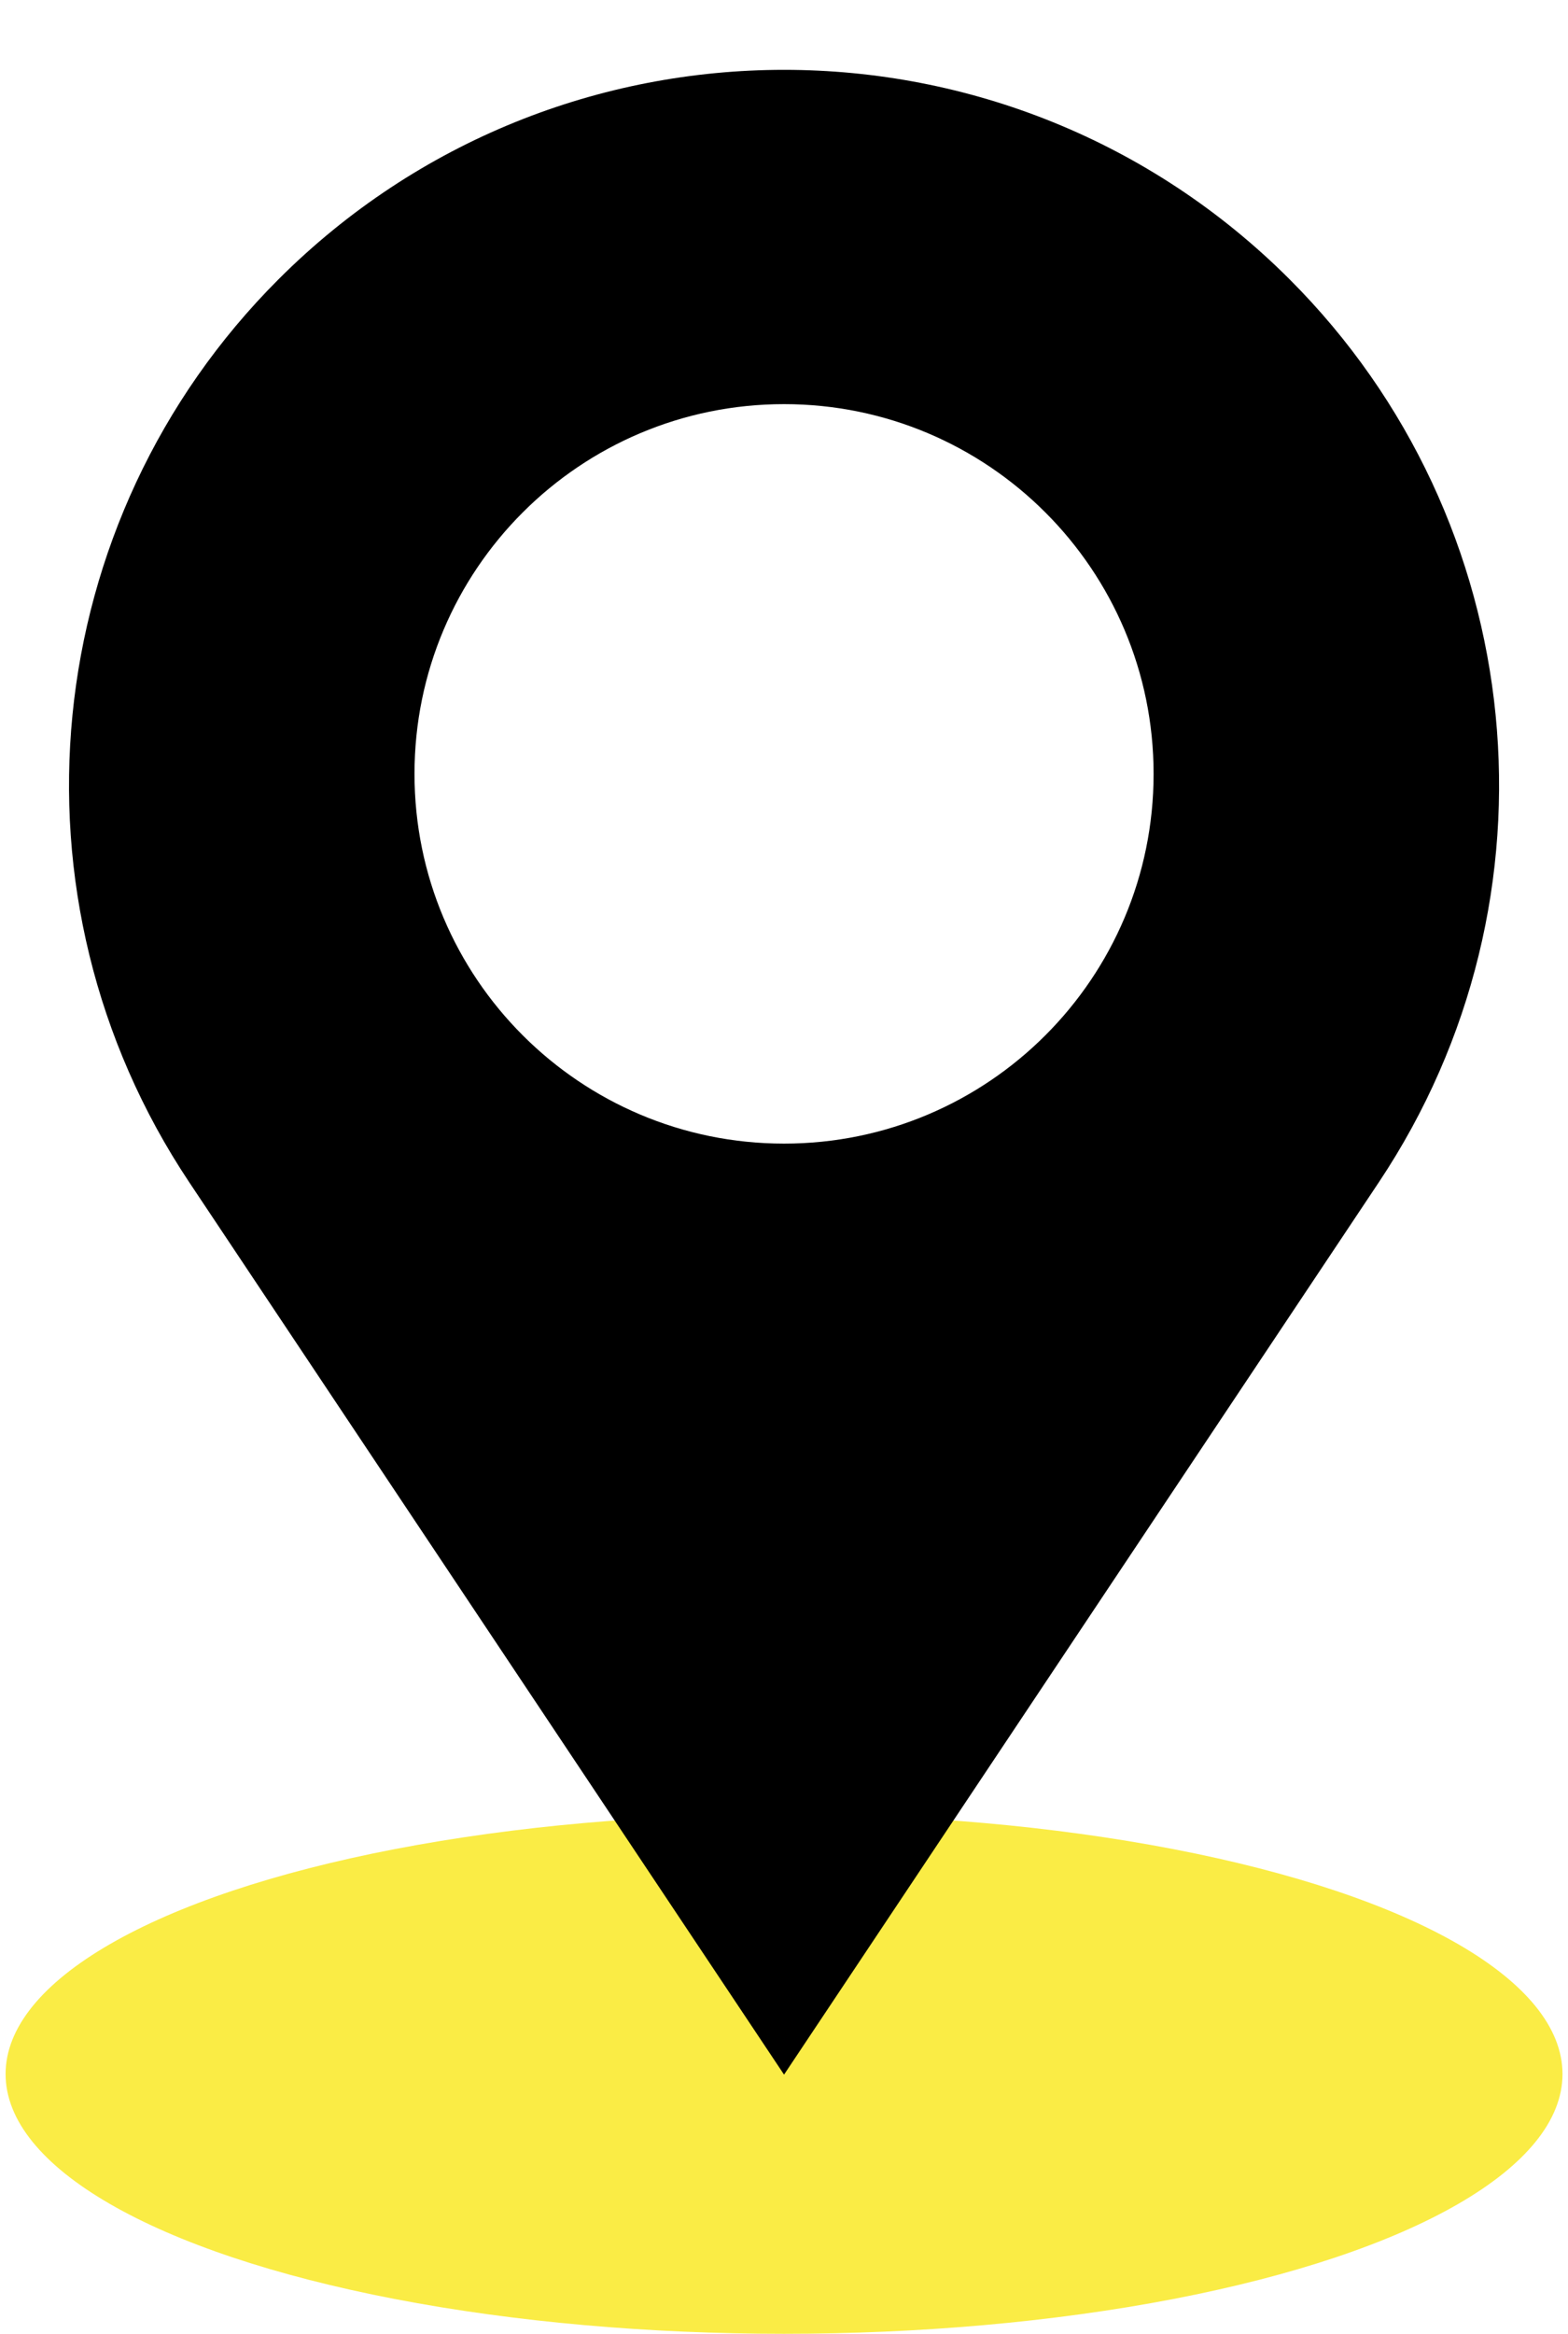 <?xml version="1.0" encoding="UTF-8" standalone="no"?><svg xmlns="http://www.w3.org/2000/svg" xmlns:xlink="http://www.w3.org/1999/xlink" fill="none" height="2628.4" preserveAspectRatio="xMidYMid meet" style="fill: none" version="1" viewBox="616.7 120.5 1766.5 2628.4" width="1766.5" zoomAndPan="magnify"><g id="change1_1"><ellipse cx="1500" cy="2456.31" fill="#faec45" rx="877" ry="292.539"/></g><g id="change2_1"><path clip-rule="evenodd" d="M2069.61 435.126C1755.02 120.488 1244.98 120.488 930.394 435.126C658.838 706.727 616.741 1132.29 829.819 1451.85L1500 2456.93L2170.18 1451.85C2383.26 1132.29 2341.16 706.727 2069.61 435.126ZM1500 1408.44C1729.93 1408.44 1916.33 1222.01 1916.33 992.043C1916.33 762.072 1729.93 575.643 1500 575.643C1270.07 575.643 1083.67 762.072 1083.67 992.043C1083.67 1222.01 1270.07 1408.44 1500 1408.44Z" fill="#000000" fill-rule="evenodd"/></g></svg>